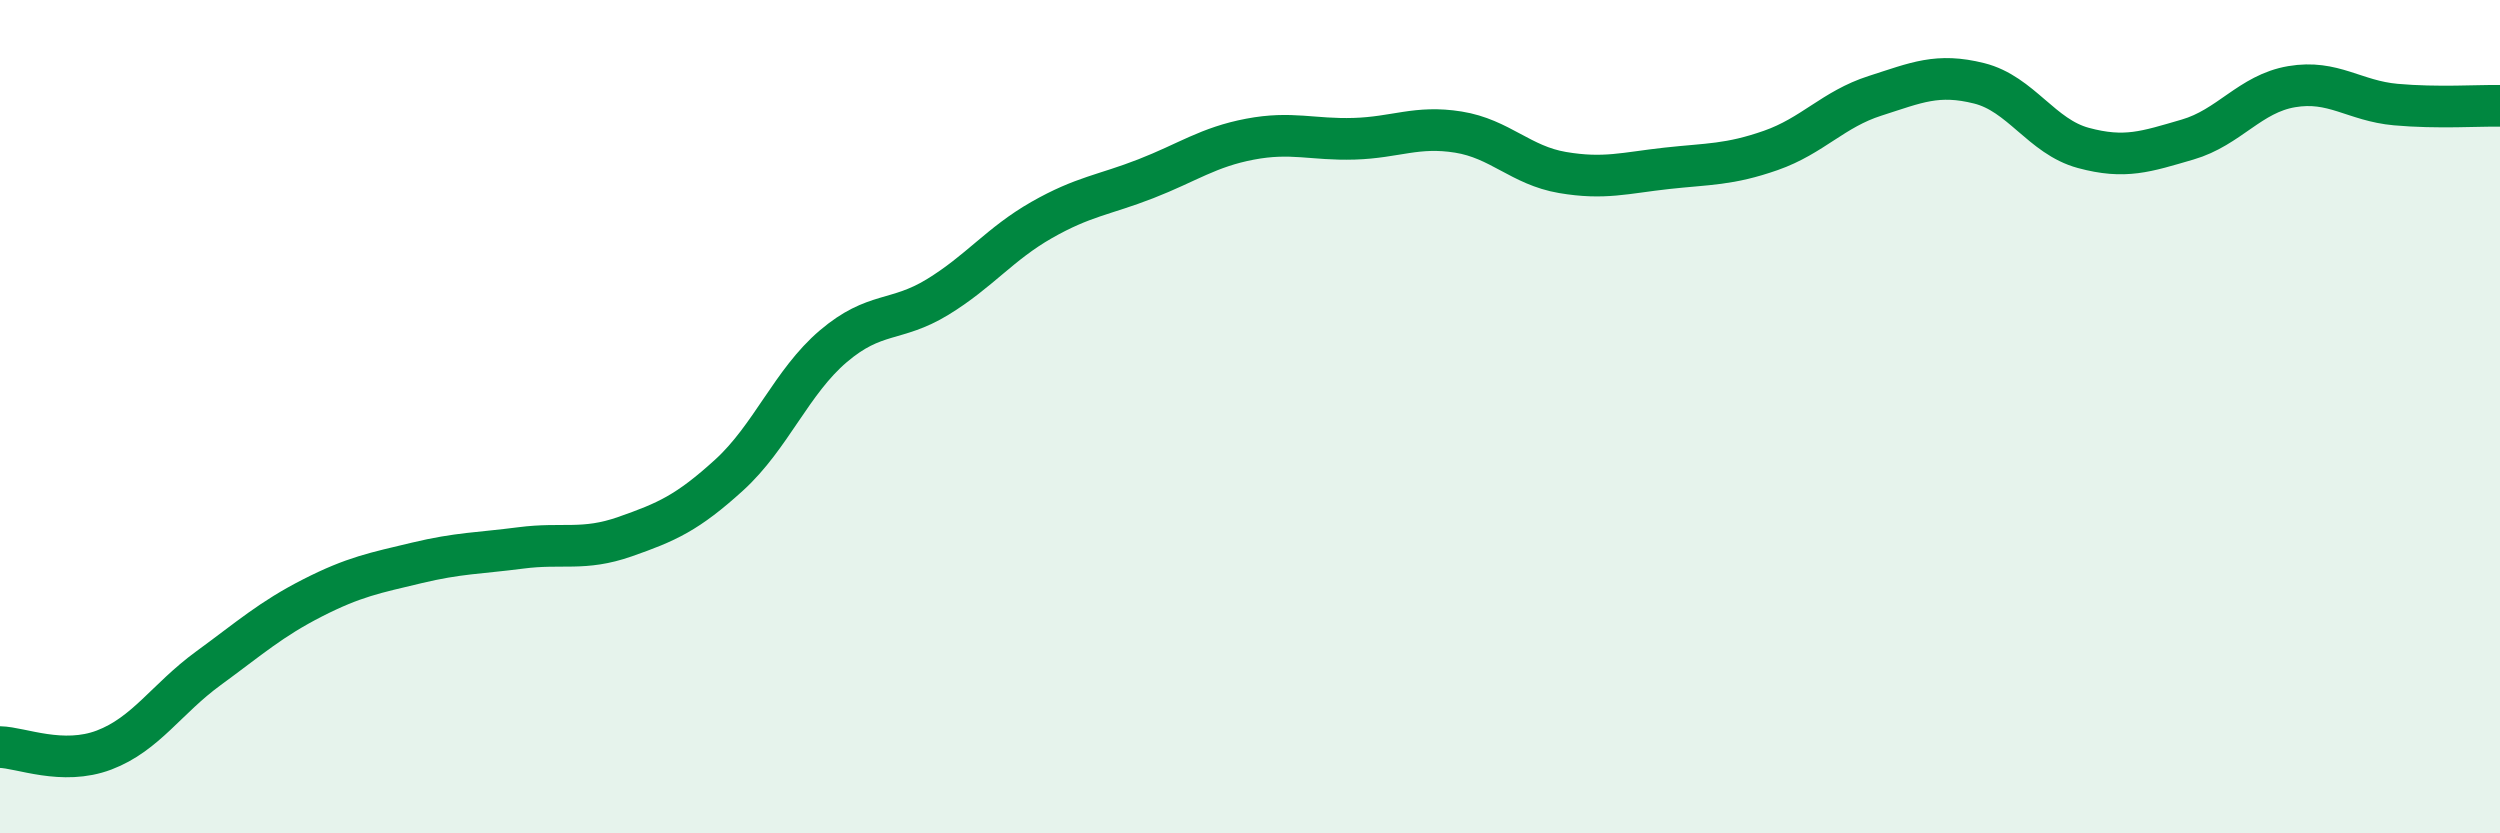 
    <svg width="60" height="20" viewBox="0 0 60 20" xmlns="http://www.w3.org/2000/svg">
      <path
        d="M 0,17.93 C 0.5,17.94 1.5,18.38 2.5,18 C 3.5,17.62 4,16.77 5,16.04 C 6,15.31 6.5,14.86 7.5,14.35 C 8.5,13.84 9,13.75 10,13.51 C 11,13.27 11.5,13.28 12.5,13.15 C 13.5,13.02 14,13.23 15,12.88 C 16,12.53 16.5,12.31 17.5,11.4 C 18.5,10.49 19,9.16 20,8.31 C 21,7.46 21.5,7.74 22.5,7.13 C 23.5,6.52 24,5.85 25,5.28 C 26,4.71 26.5,4.68 27.5,4.29 C 28.5,3.9 29,3.53 30,3.34 C 31,3.15 31.5,3.36 32.5,3.33 C 33.5,3.3 34,3.01 35,3.17 C 36,3.33 36.5,3.97 37.5,4.14 C 38.5,4.31 39,4.15 40,4.04 C 41,3.93 41.5,3.96 42.5,3.61 C 43.5,3.26 44,2.62 45,2.3 C 46,1.98 46.5,1.75 47.5,2 C 48.5,2.25 49,3.28 50,3.55 C 51,3.82 51.5,3.64 52.5,3.35 C 53.5,3.06 54,2.25 55,2.08 C 56,1.91 56.5,2.42 57.5,2.51 C 58.5,2.6 59.5,2.53 60,2.54L60 20L0 20Z"
        fill="#008740"
        opacity="0.1"
        stroke-linecap="round"
        stroke-linejoin="round"
      />
      <path
        d="M 0,17.93 C 0.5,17.94 1.5,18.38 2.5,18 C 3.5,17.62 4,16.77 5,16.04 C 6,15.31 6.5,14.86 7.5,14.35 C 8.5,13.84 9,13.75 10,13.51 C 11,13.27 11.5,13.28 12.5,13.15 C 13.5,13.02 14,13.23 15,12.88 C 16,12.53 16.5,12.31 17.5,11.4 C 18.5,10.49 19,9.16 20,8.31 C 21,7.46 21.5,7.74 22.5,7.13 C 23.5,6.52 24,5.85 25,5.28 C 26,4.71 26.5,4.68 27.5,4.29 C 28.5,3.9 29,3.53 30,3.34 C 31,3.15 31.5,3.36 32.5,3.33 C 33.5,3.3 34,3.01 35,3.17 C 36,3.33 36.5,3.97 37.5,4.14 C 38.5,4.31 39,4.15 40,4.04 C 41,3.93 41.5,3.96 42.5,3.61 C 43.5,3.26 44,2.62 45,2.3 C 46,1.98 46.5,1.75 47.5,2 C 48.5,2.25 49,3.28 50,3.55 C 51,3.82 51.5,3.64 52.5,3.35 C 53.5,3.06 54,2.25 55,2.08 C 56,1.91 56.5,2.42 57.5,2.51 C 58.5,2.6 59.5,2.53 60,2.54"
        stroke="#008740"
        stroke-width="1"
        fill="none"
        stroke-linecap="round"
        stroke-linejoin="round"
      />
    </svg>
  